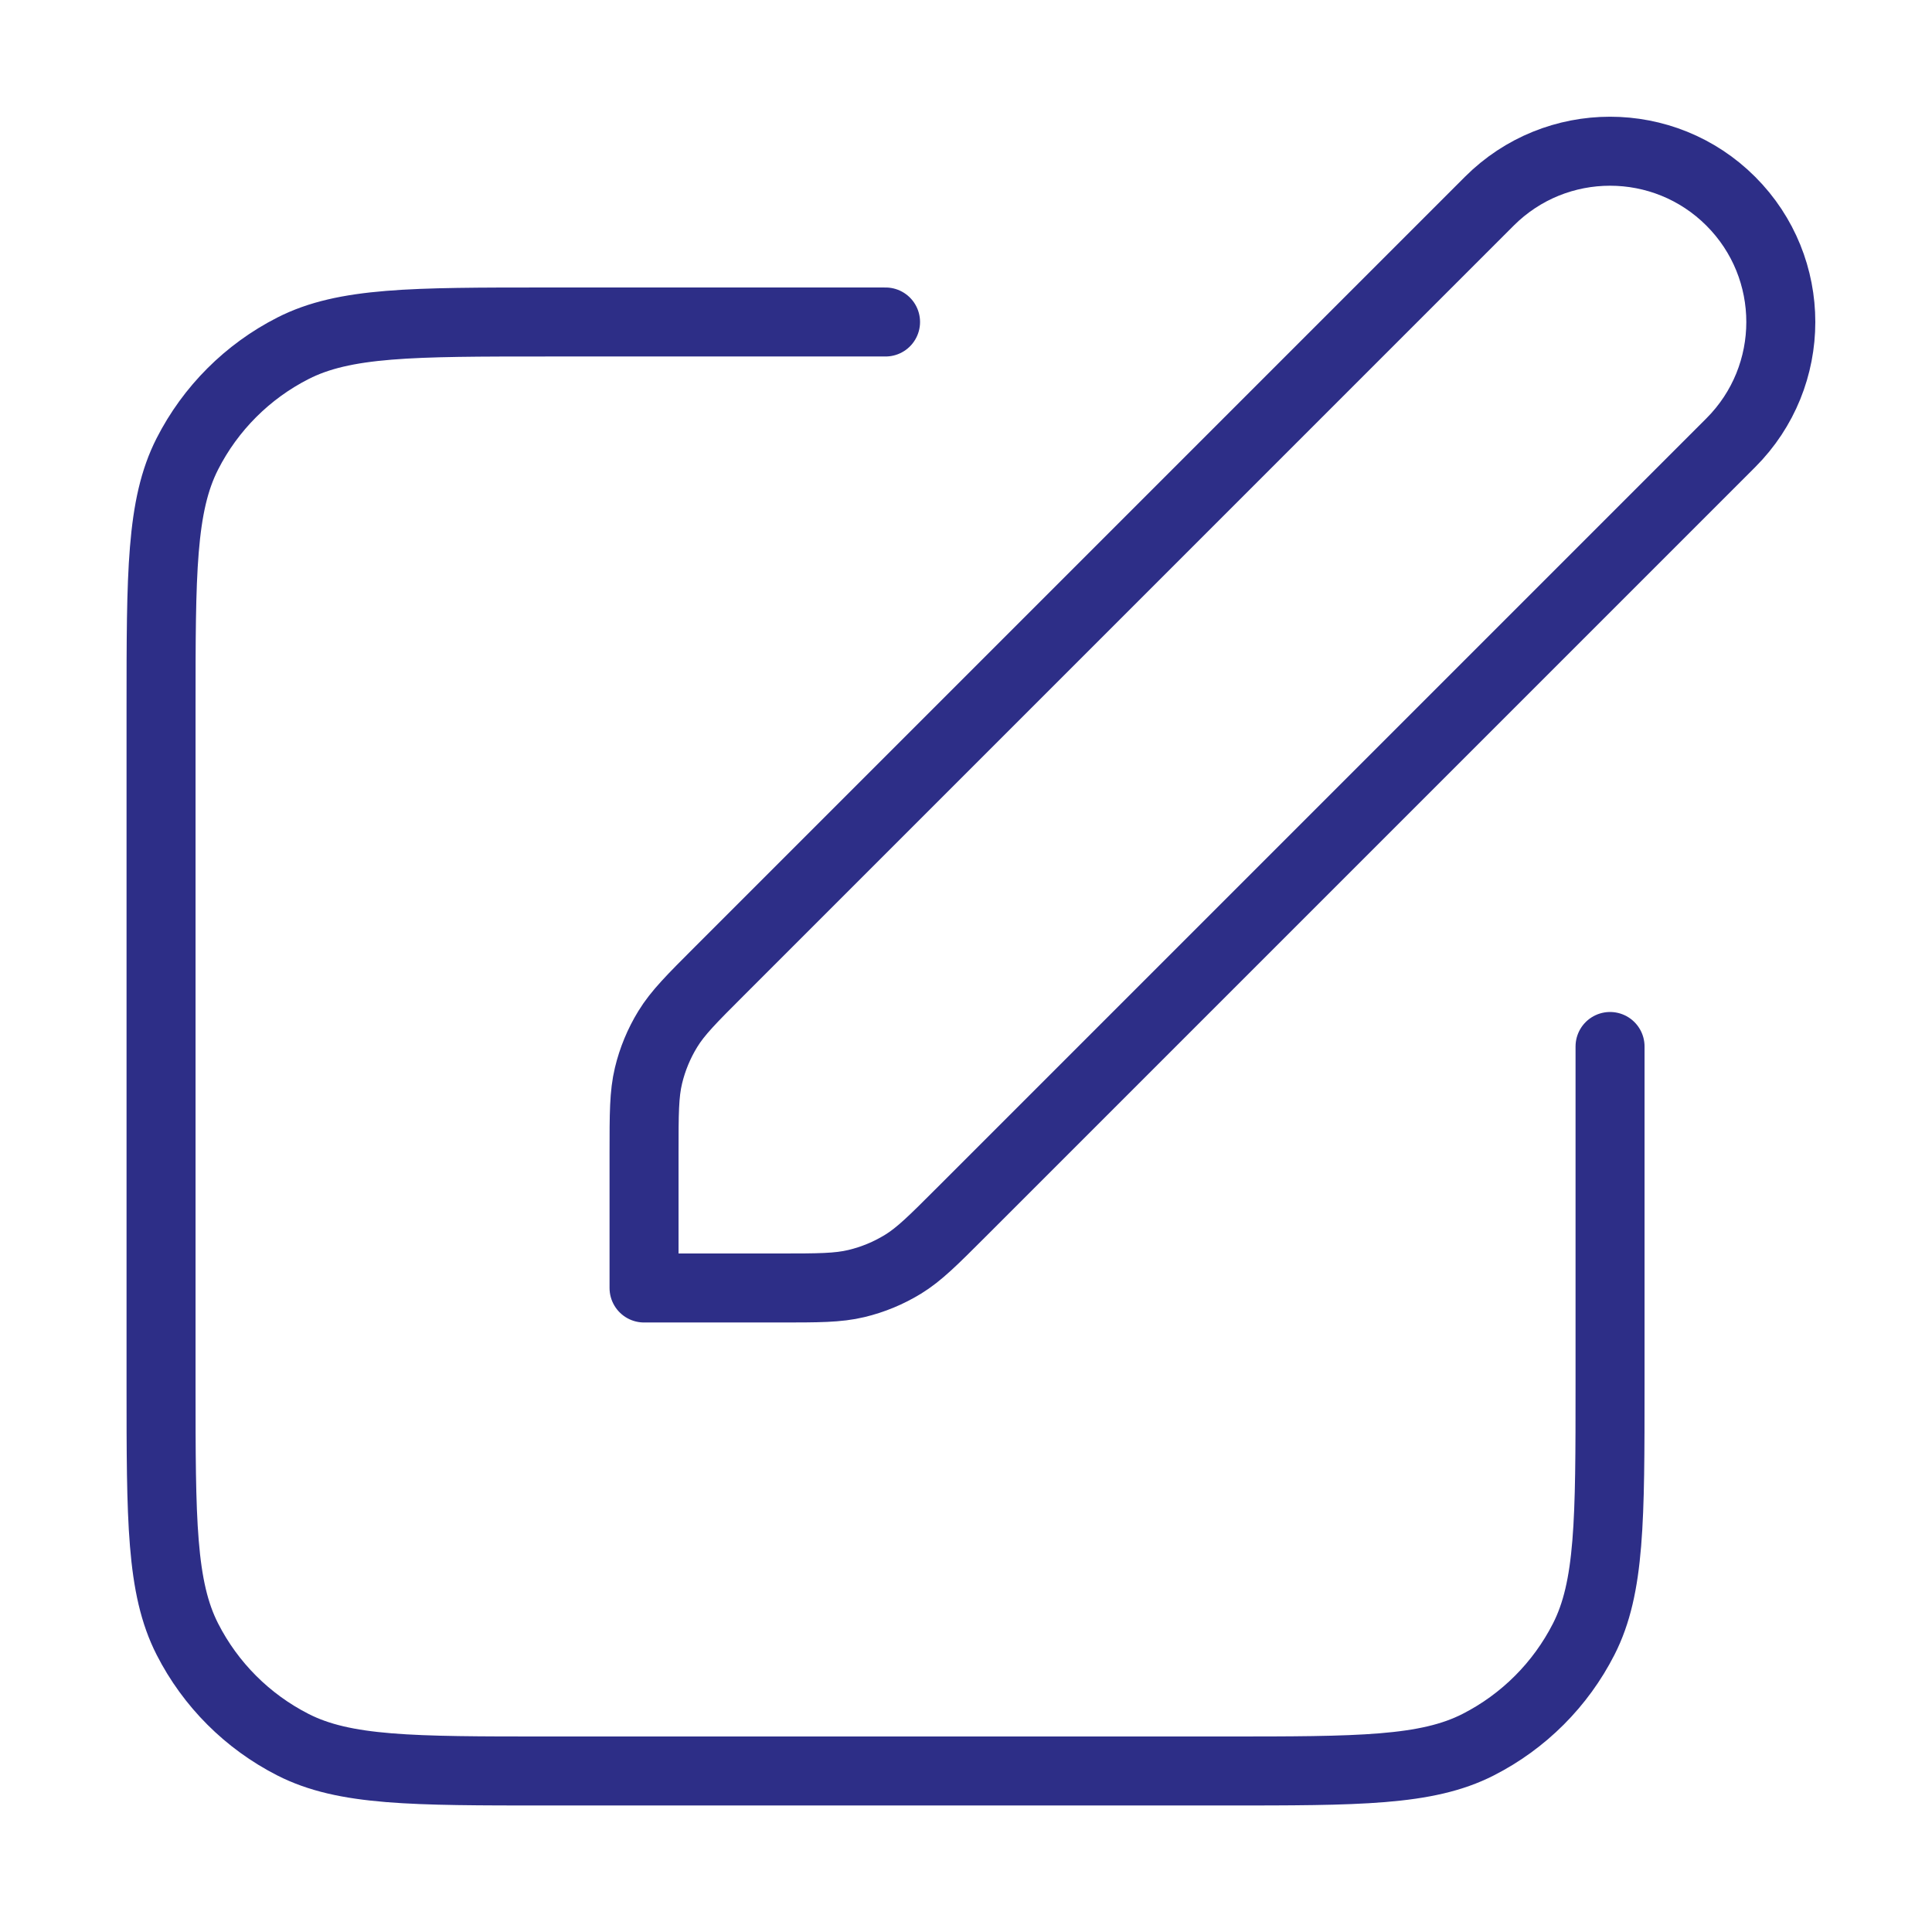 <?xml version="1.0" encoding="UTF-8"?>
<svg xmlns="http://www.w3.org/2000/svg" width="56" height="56" viewBox="0 0 56 56" fill="none">
  <path d="M25.668 9.333H15.868C11.948 9.333 9.987 9.333 8.49 10.096C7.173 10.767 6.102 11.838 5.431 13.155C4.668 14.653 4.668 16.613 4.668 20.533V40.133C4.668 44.054 4.668 46.014 5.431 47.511C6.102 48.828 7.173 49.899 8.49 50.57C9.987 51.333 11.948 51.333 15.868 51.333H35.468C39.388 51.333 41.349 51.333 42.846 50.57C44.163 49.899 45.234 48.828 45.905 47.511C46.668 46.014 46.668 44.054 46.668 40.133V30.333M18.668 37.333H22.575C23.717 37.333 24.287 37.333 24.824 37.204C25.301 37.09 25.756 36.901 26.173 36.646C26.644 36.357 27.048 35.953 27.855 35.146L50.168 12.833C52.101 10.9 52.101 7.766 50.168 5.833C48.235 3.9 45.101 3.9 43.168 5.833L20.855 28.146C20.048 28.953 19.644 29.357 19.356 29.828C19.1 30.245 18.911 30.701 18.797 31.177C18.668 31.714 18.668 32.285 18.668 33.426V37.333Z" stroke="#2D2E87" stroke-width="2" stroke-linecap="round" stroke-linejoin="round"></path>
</svg>
